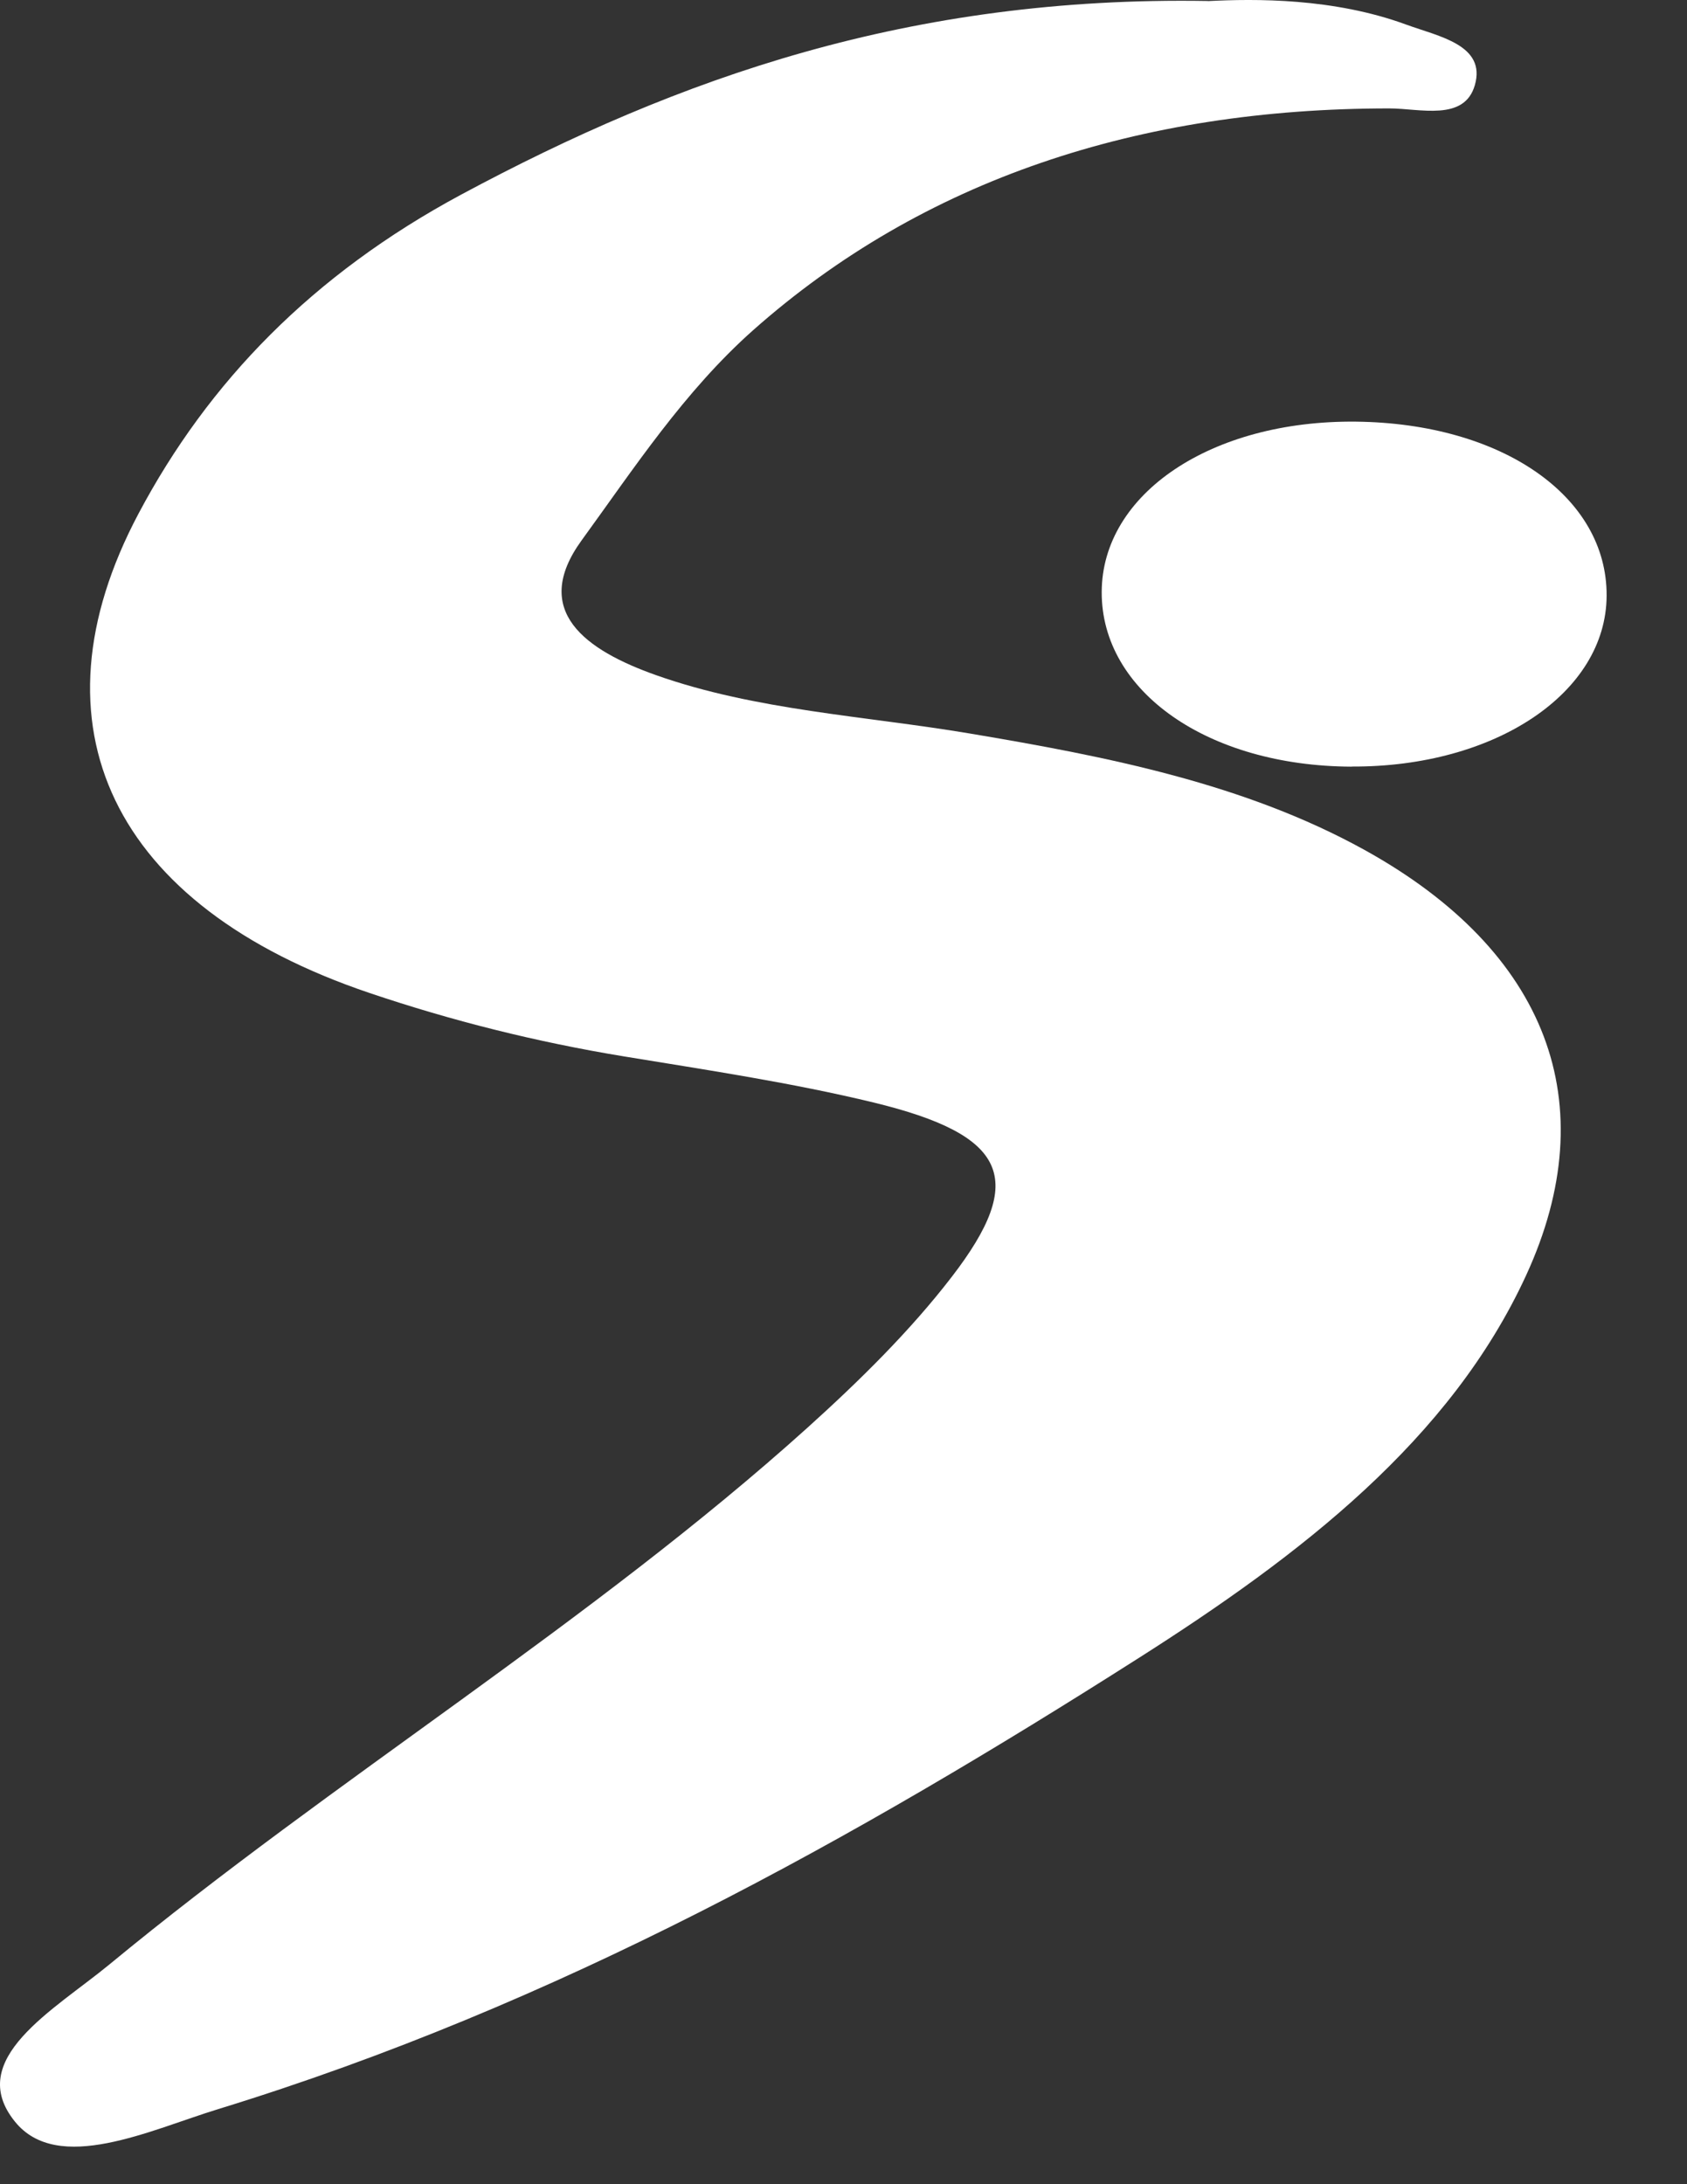 <?xml version="1.0" encoding="UTF-8"?> <svg xmlns="http://www.w3.org/2000/svg" width="17" height="22" viewBox="0 0 17 22" fill="none"><rect x="0" y="0" width="17" height="22" fill="#333333" stroke="none"/><path d="M12.172 0.011C12.648 -0.013 13.437 -0.022 14.174 0.249C14.496 0.367 14.979 0.452 14.862 0.858C14.756 1.226 14.308 1.092 14.001 1.092C11.48 1.092 9.301 1.808 7.588 3.327C6.895 3.943 6.391 4.714 5.86 5.444C5.345 6.154 5.9 6.549 6.613 6.801C7.617 7.156 8.713 7.21 9.772 7.388C11.166 7.622 12.543 7.894 13.749 8.56C15.596 9.581 16.175 11.114 15.38 12.843C14.617 14.503 13.107 15.662 11.475 16.7C8.611 18.522 5.623 20.192 2.201 21.243C1.515 21.453 0.583 21.906 0.15 21.369C-0.359 20.74 0.546 20.245 1.102 19.787C3.369 17.917 5.964 16.337 8.134 14.383C8.662 13.907 9.172 13.405 9.59 12.862C10.353 11.873 10.15 11.432 8.804 11.105C7.982 10.906 7.133 10.779 6.291 10.641C5.408 10.496 4.553 10.282 3.722 10.001C1.13 9.126 0.262 7.31 1.395 5.175C2.102 3.842 3.154 2.764 4.642 1.963C6.844 0.78 9.176 -0.041 12.172 0.01V0.011Z" fill="white"></path><path d="M13.619 7.722C12.173 7.716 11.099 6.966 11.102 5.964C11.104 4.972 12.207 4.232 13.663 4.247C15.135 4.263 16.195 4.999 16.19 6C16.186 6.979 15.067 7.728 13.62 7.721L13.619 7.722Z" fill="white"></path></svg> 